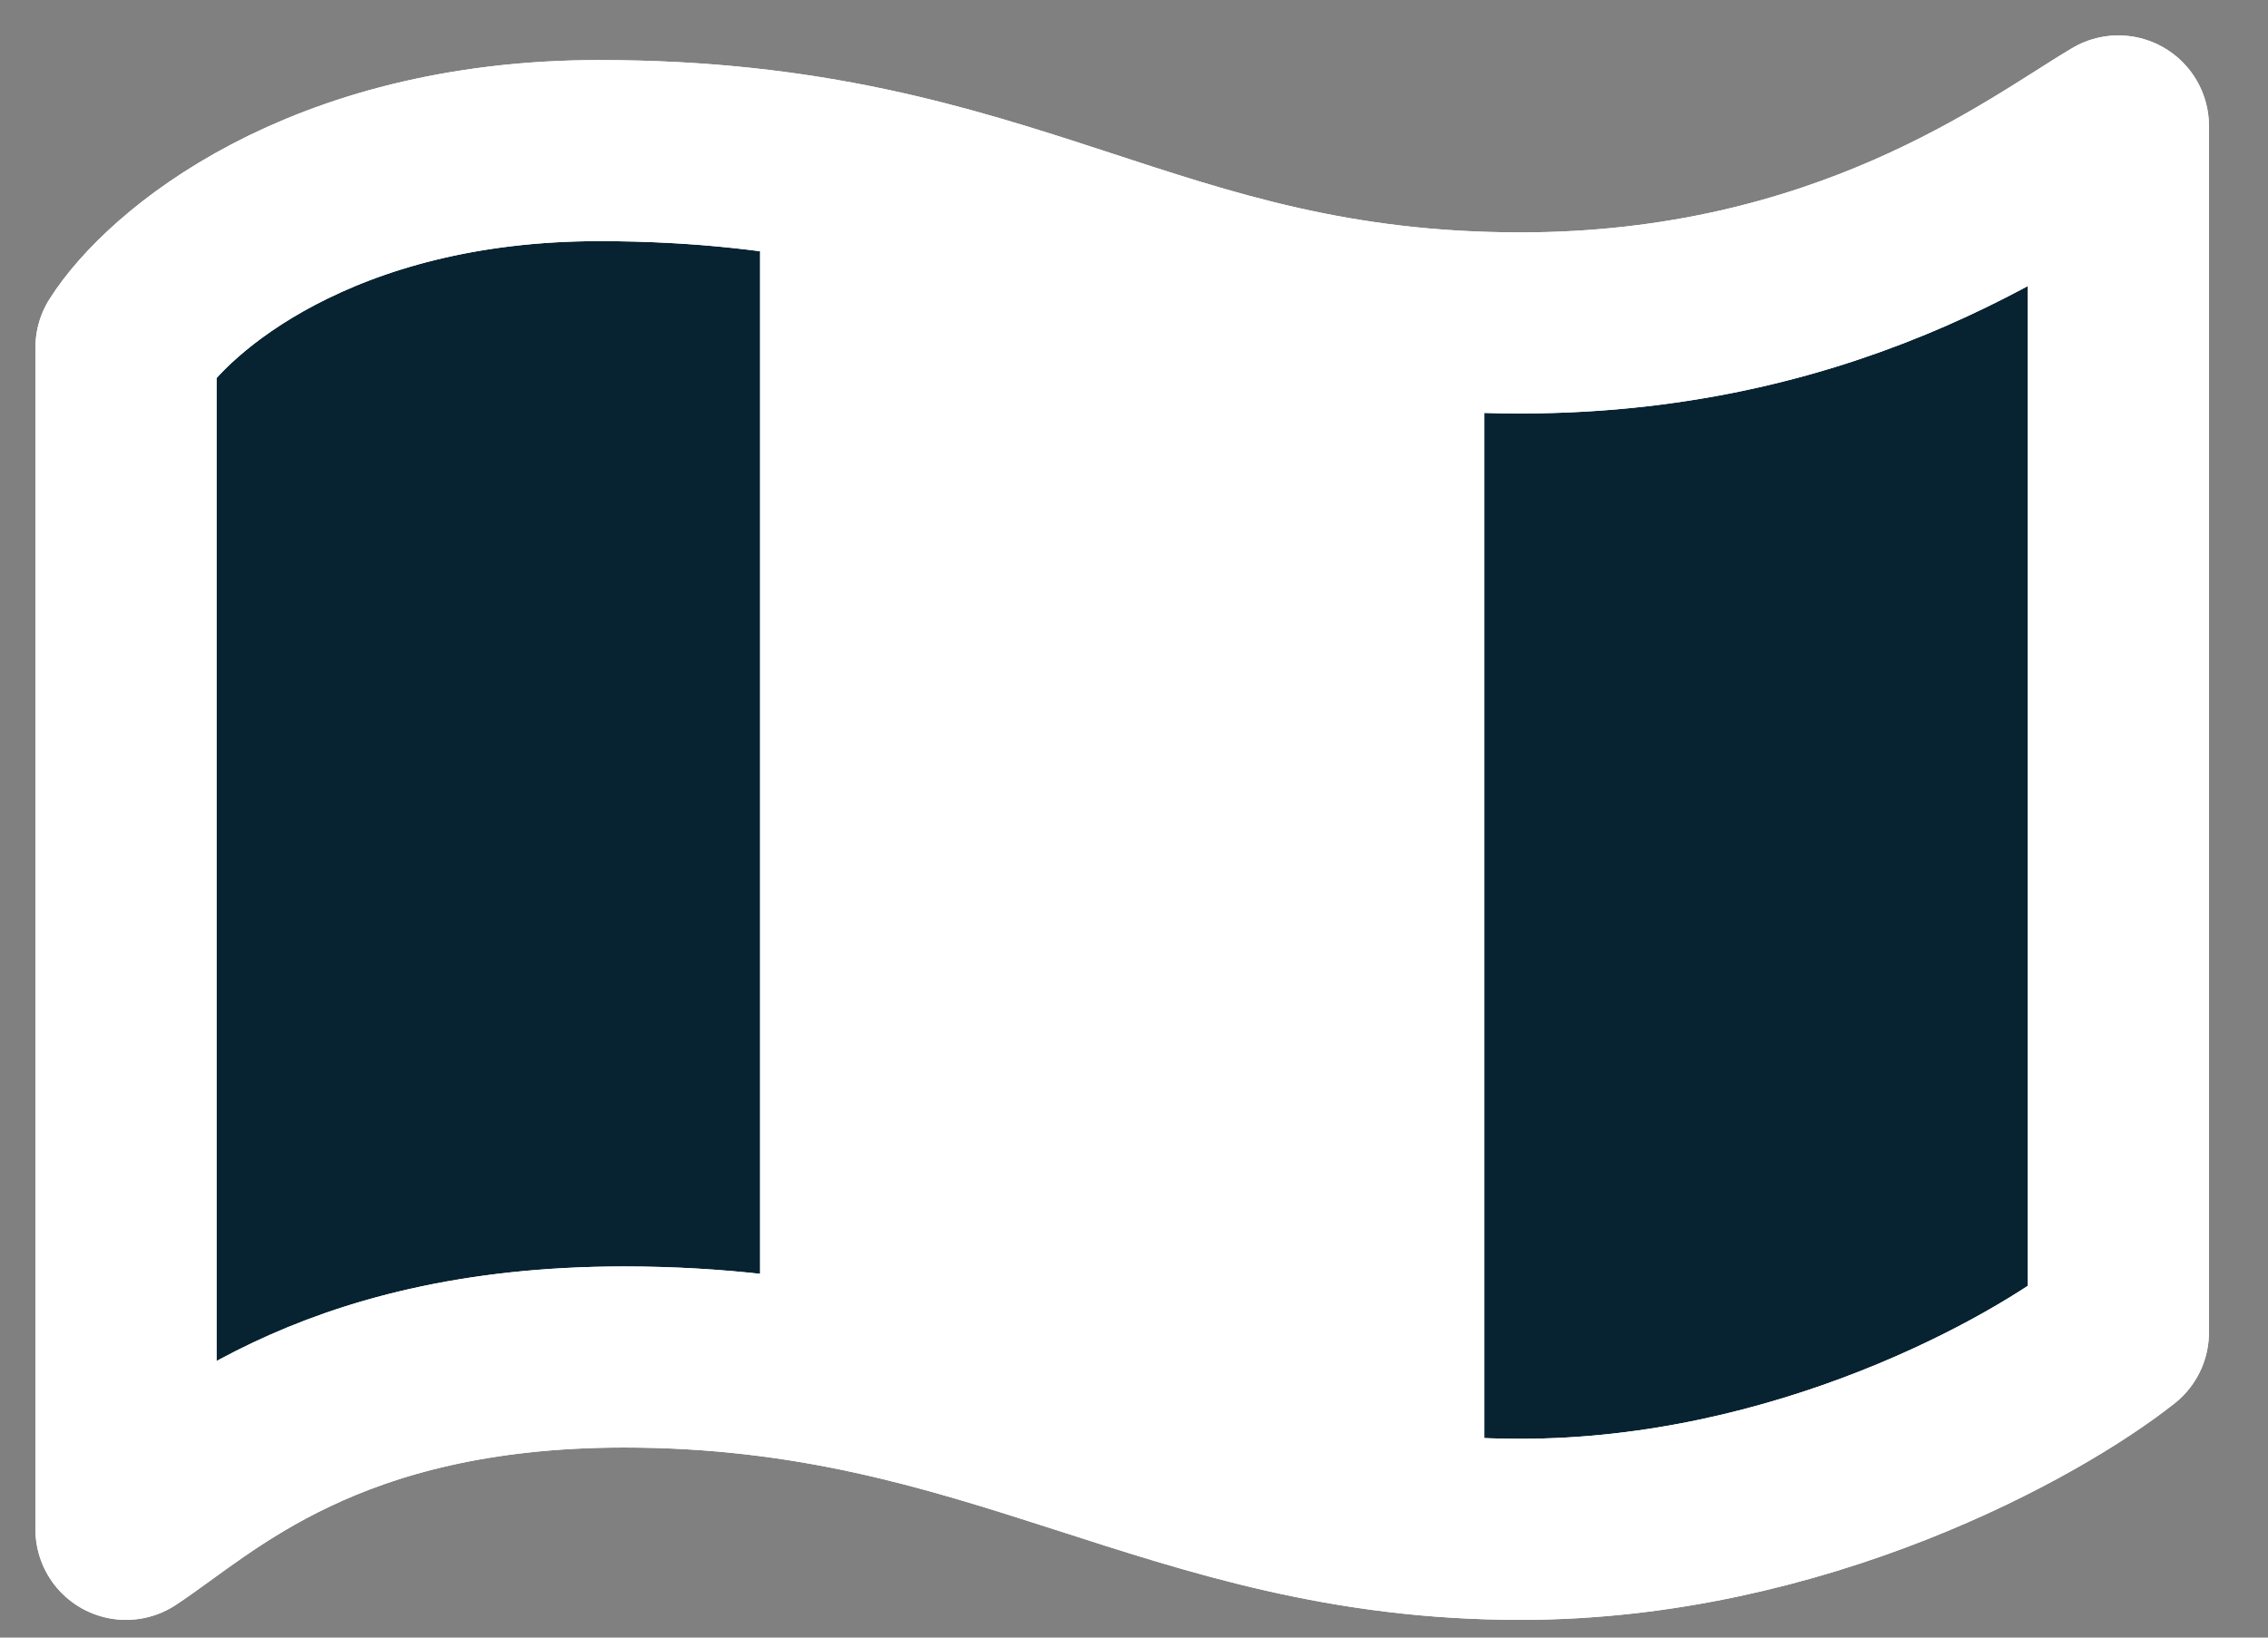 <svg width="36" height="26" viewBox="0 0 36 26" fill="none" xmlns="http://www.w3.org/2000/svg">
<rect x="0" y="0" width="36" height="26" fill="#808080" stroke="none"/>
<path d="M9.511 2.391C5.083 2.391 2.659 4.476 2 5.518V24.281C3.186 23.5 5.162 21.545 9.906 21.545C15.836 21.545 18.603 24.281 24.137 24.281C28.565 24.281 32.307 22.197 33.625 21.154V2C32.307 2.782 29.277 5.127 24.137 5.127C18.208 5.127 16.094 2.391 9.511 2.391Z" fill="#072331" stroke="white" stroke-width="2.875" stroke-linejoin="round"/>
<path d="M12.062 2L23.562 4.875V25L12.062 22.125V2Z" fill="white"/>
<path d="M9.511 2.391C5.083 2.391 2.659 4.476 2 5.518V24.281C3.186 23.5 5.162 21.545 9.906 21.545C15.836 21.545 18.603 24.281 24.137 24.281C28.565 24.281 32.307 22.197 33.625 21.154V2C32.307 2.782 29.277 5.127 24.137 5.127C18.208 5.127 16.094 2.391 9.511 2.391Z" stroke="white" stroke-width="2.875" stroke-linejoin="round"/>
</svg>